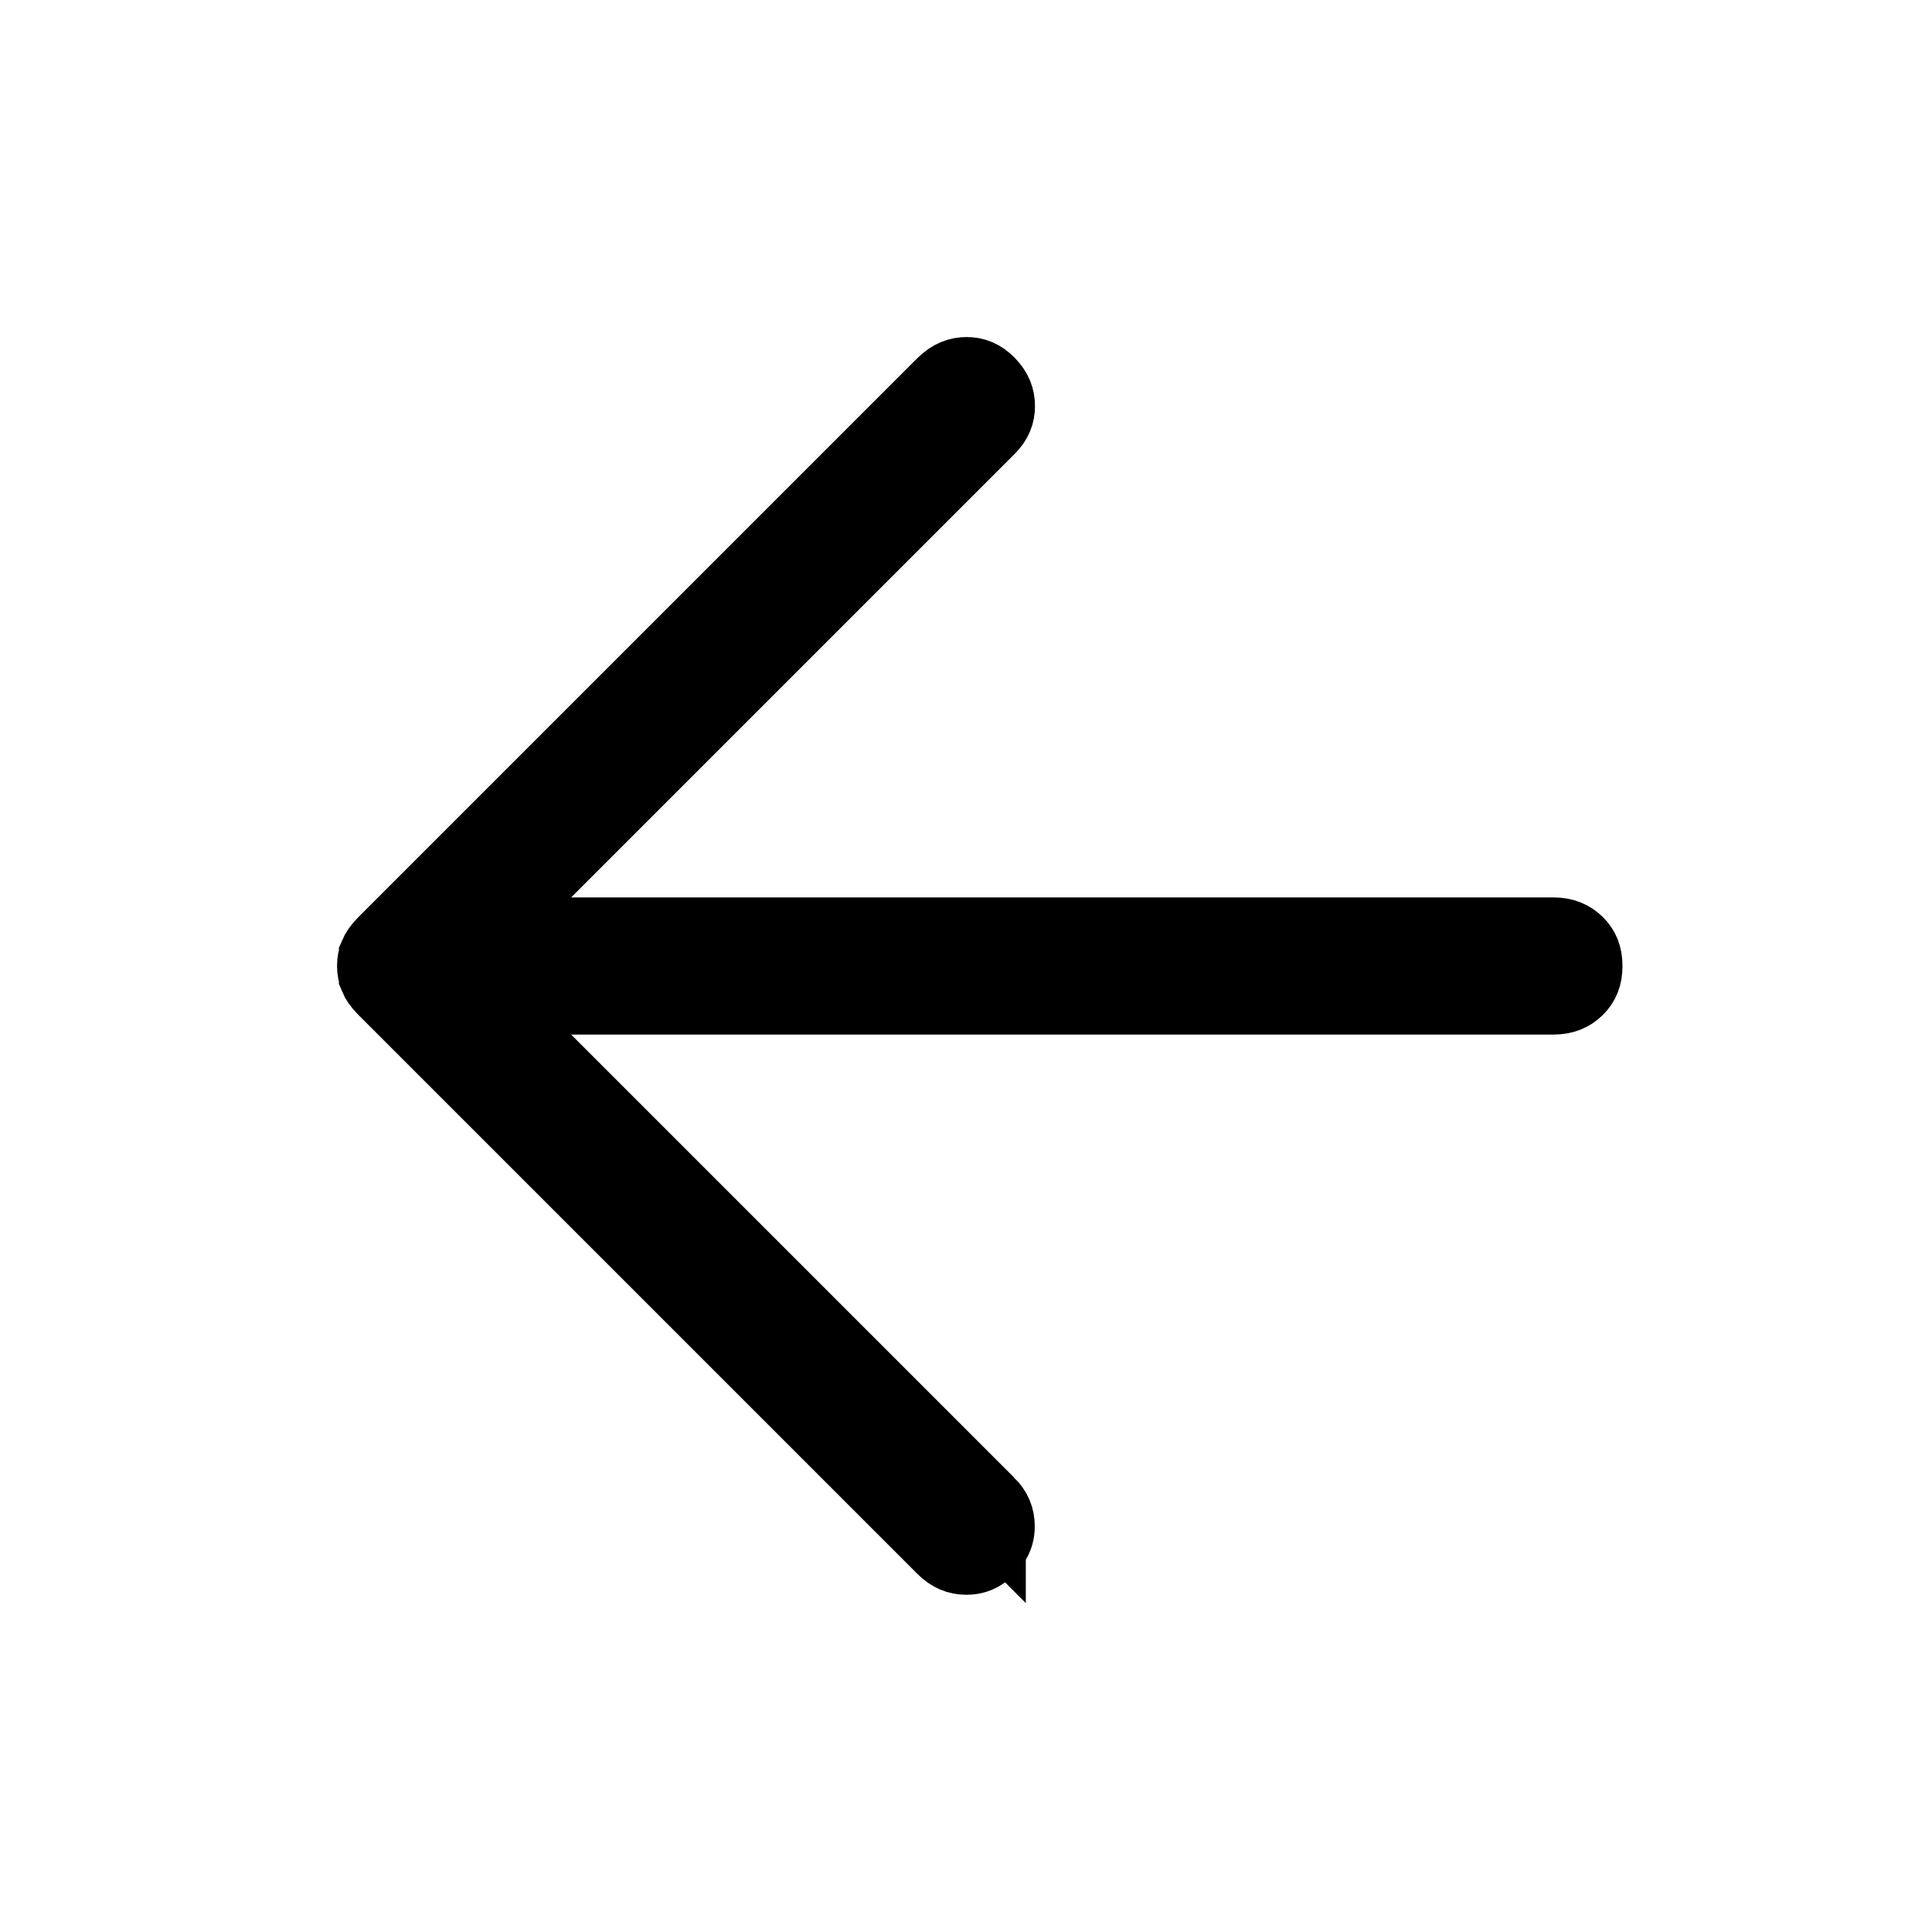 <svg width="24" height="24" viewBox="0 0 24 24" fill="none" xmlns="http://www.w3.org/2000/svg">
<path d="M12.008 4.687C12.093 4.687 12.167 4.713 12.249 4.795C12.331 4.881 12.357 4.958 12.357 5.044C12.357 5.131 12.331 5.205 12.249 5.287L5.888 11.648H19.298C19.419 11.649 19.494 11.684 19.559 11.747C19.621 11.808 19.655 11.88 19.655 12C19.655 12.12 19.621 12.192 19.559 12.253C19.494 12.316 19.419 12.351 19.298 12.352H5.888L12.243 18.707V18.706C12.325 18.788 12.354 18.865 12.354 18.957V18.958C12.355 19.024 12.34 19.083 12.299 19.143L12.247 19.204C12.167 19.285 12.094 19.311 12.005 19.311C11.91 19.31 11.832 19.28 11.749 19.197L4.801 12.249C4.748 12.195 4.722 12.153 4.71 12.124V12.123C4.695 12.087 4.687 12.047 4.687 11.999C4.687 11.951 4.695 11.912 4.71 11.877V11.876C4.722 11.848 4.747 11.805 4.801 11.751L11.751 4.801C11.841 4.714 11.921 4.687 12.008 4.687Z" fill="black" stroke="black"/>
</svg>
